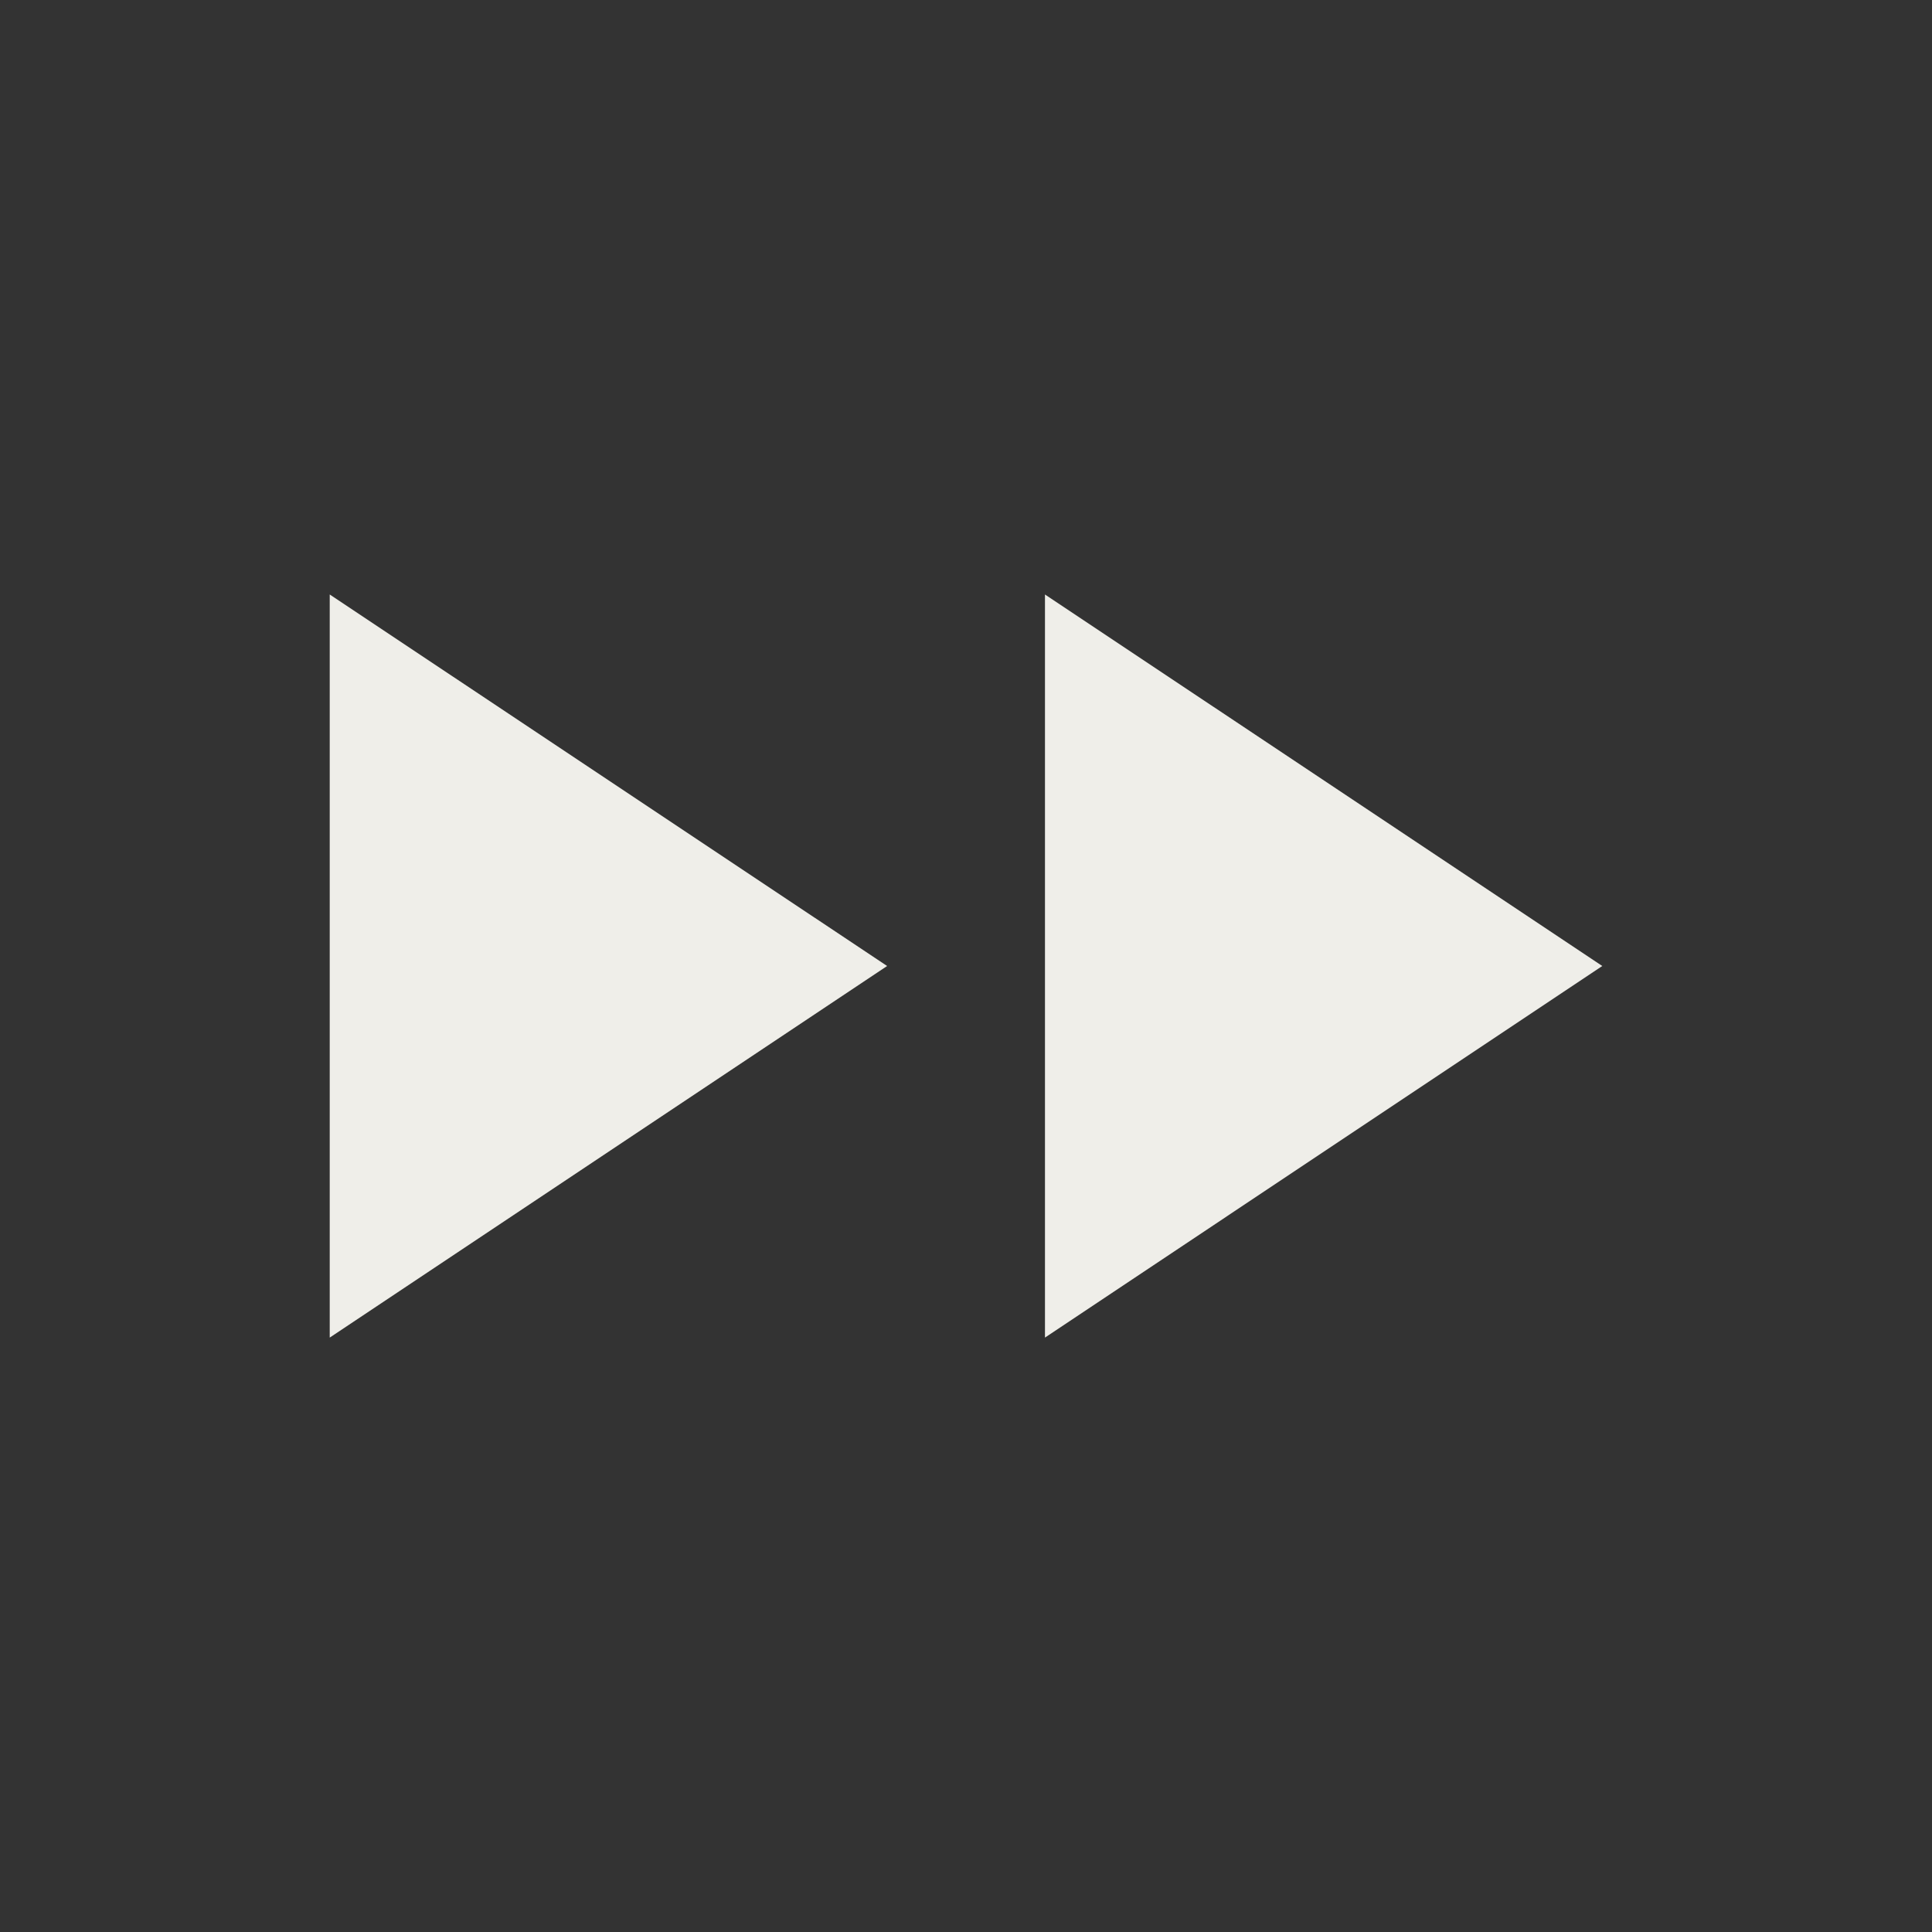 <svg xmlns="http://www.w3.org/2000/svg" width="24" height="24" fill="none"><rect width="100%" height="100%" fill="#333333" stroke="none"/><path fill="#EFEEE9" d="M4.096 16.616V7.385L11.02 12l-6.924 4.616Zm8.885 0V7.385L19.904 12l-6.923 4.616Z"/></svg>